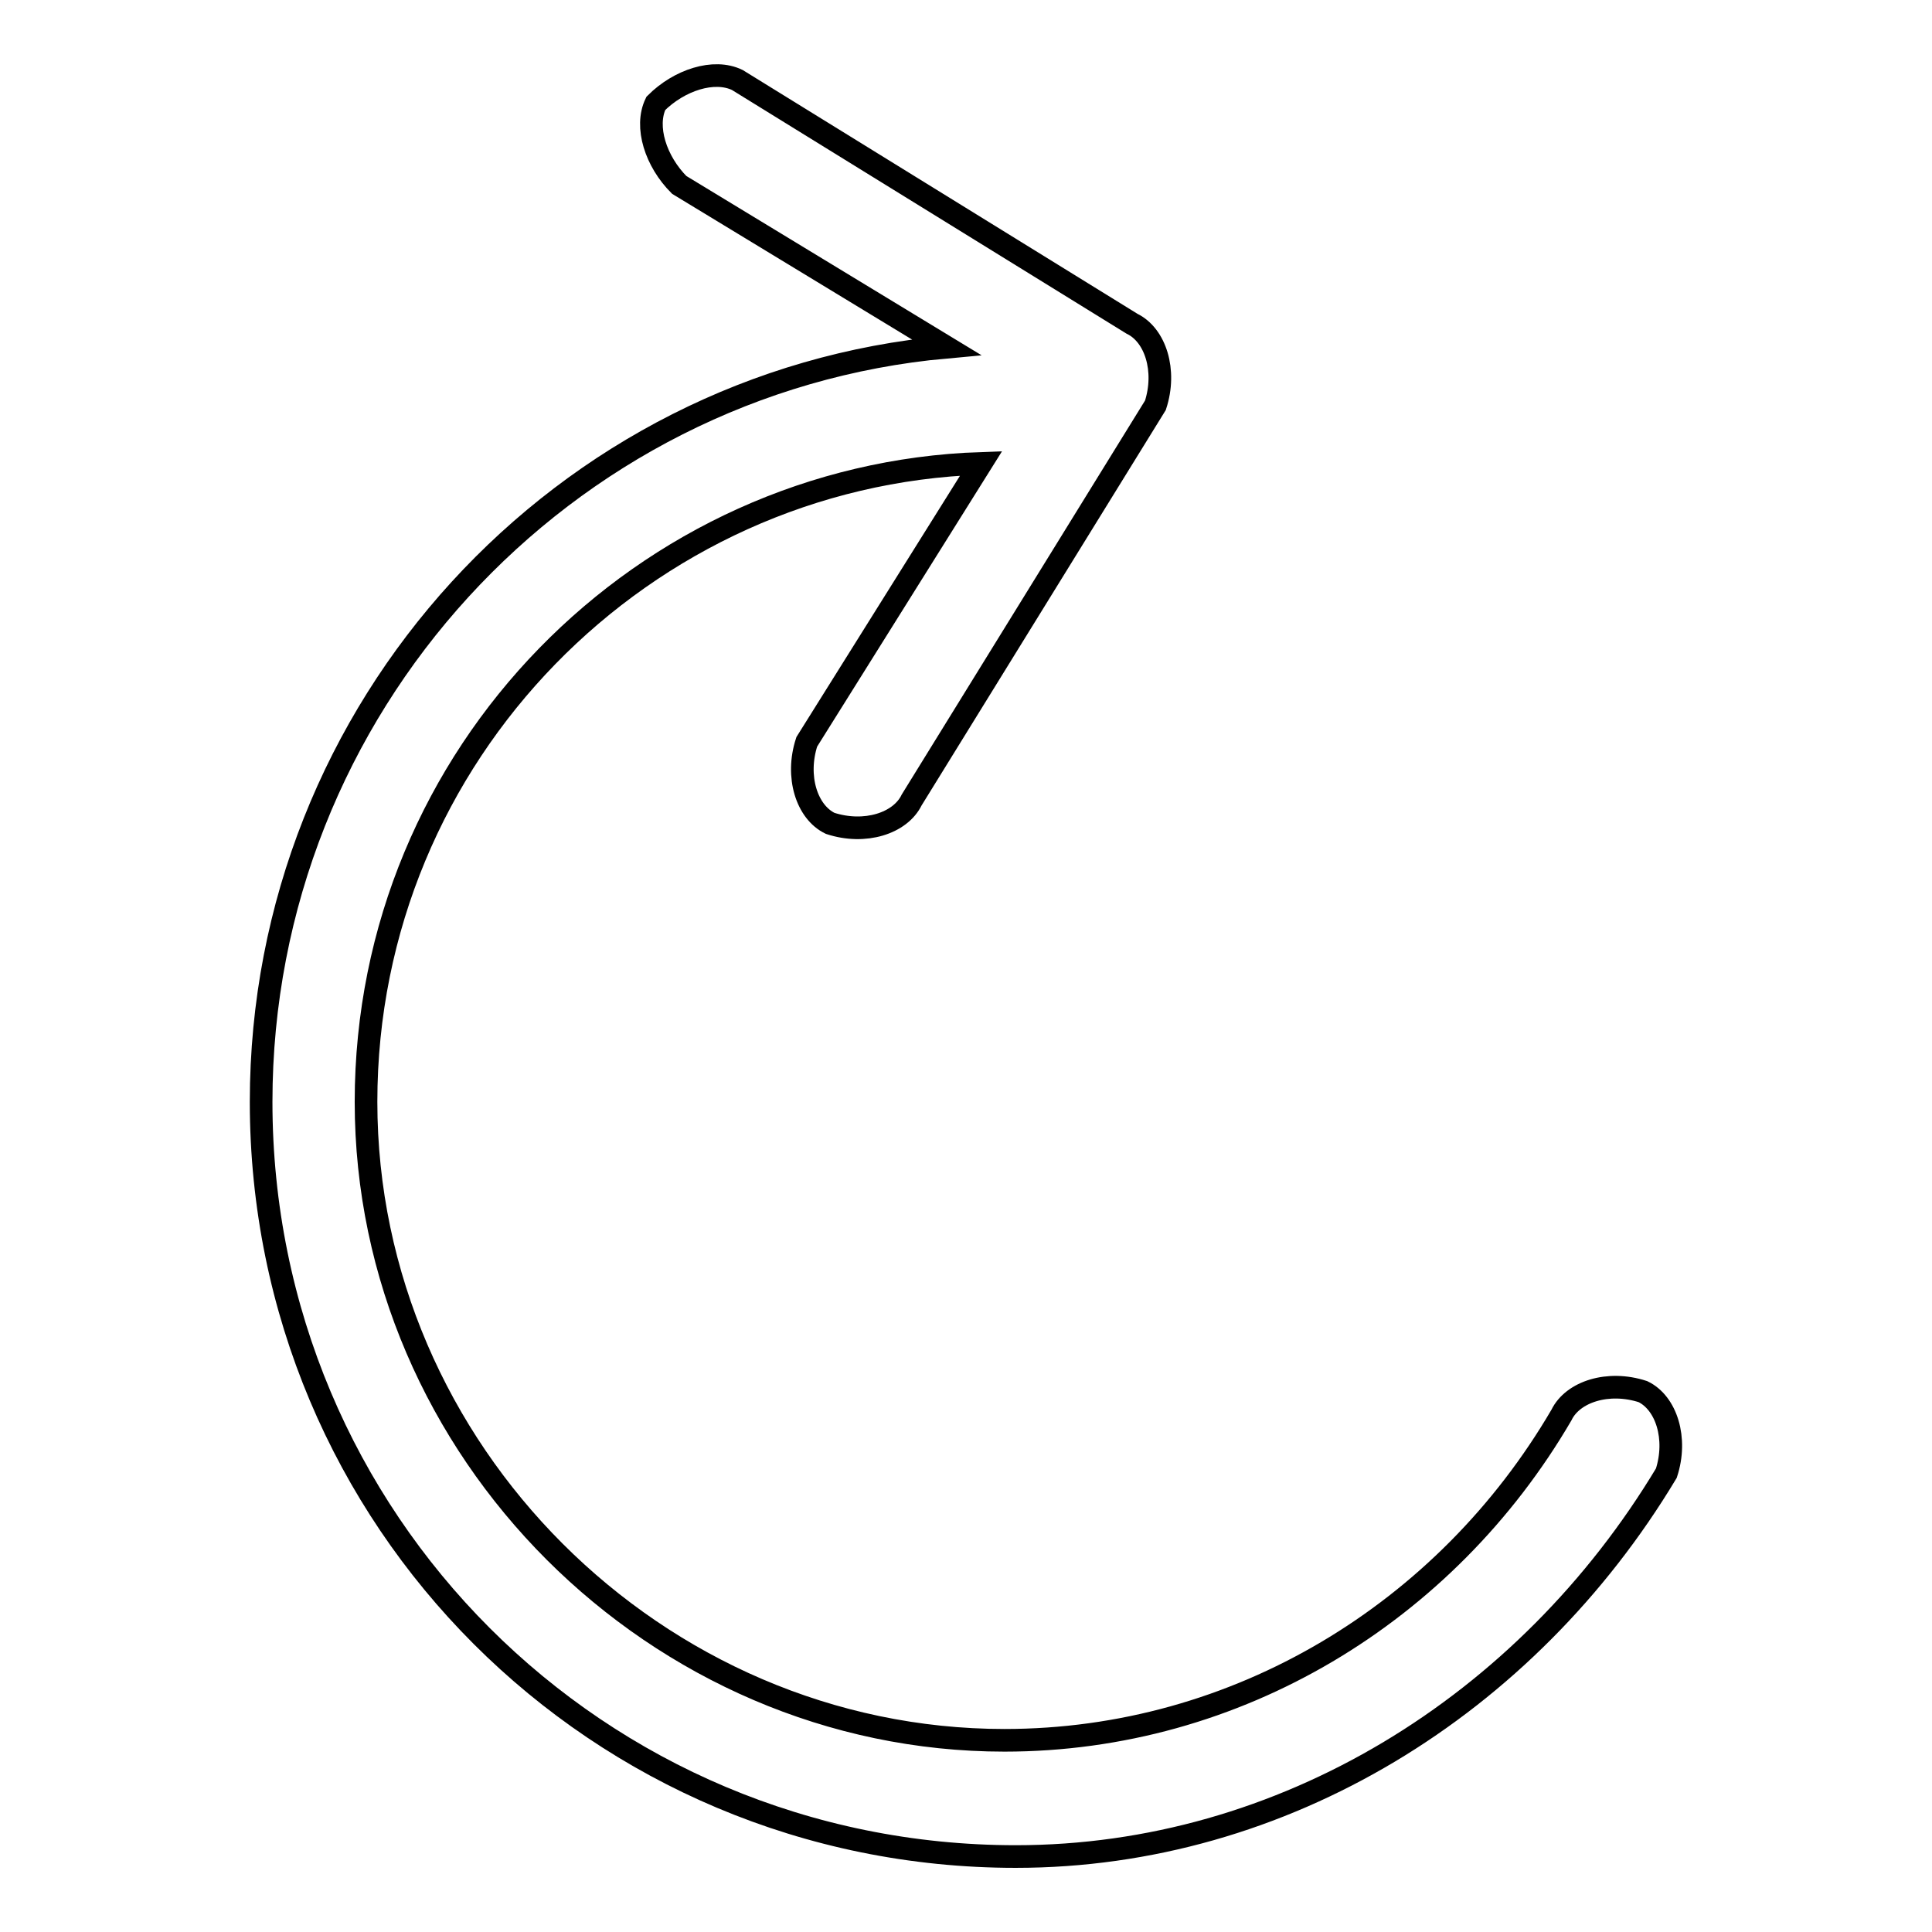 <?xml version="1.0" encoding="utf-8"?>
<!-- Svg Vector Icons : http://www.onlinewebfonts.com/icon -->
<!DOCTYPE svg PUBLIC "-//W3C//DTD SVG 1.1//EN" "http://www.w3.org/Graphics/SVG/1.1/DTD/svg11.dtd">
<svg version="1.1" xmlns="http://www.w3.org/2000/svg" xmlns:xlink="http://www.w3.org/1999/xlink" x="0px" y="0px" viewBox="0 0 256 256" enable-background="new 0 0 256 256" xml:space="preserve">
<g> <path stroke-width="3" fill-opacity="0" stroke="#000000"  d="M125.4,46L90,24.5c-3.1-3.1-4.6-7.7-3.1-10.8c3.1-3.1,7.7-4.6,10.8-3.1L150,42.9c3.1,1.5,4.6,6.2,3.1,10.8 L120.8,106c-1.5,3.1-6.2,4.6-10.8,3.1c-3.1-1.5-4.6-6.2-3.1-10.8L130,61.4C85.4,62.9,48.5,99.8,48.5,146 c0,46.2,38.5,84.6,84.6,84.6c30.8,0,58.5-16.9,73.8-43.1c1.5-3.1,6.2-4.6,10.8-3.1c3.1,1.5,4.6,6.2,3.1,10.8 C202.3,226,170,246,134.6,246c-55.4,0-100-44.6-100-100C34.6,93.7,74.6,50.6,125.4,46L125.4,46z"/></g>
</svg>